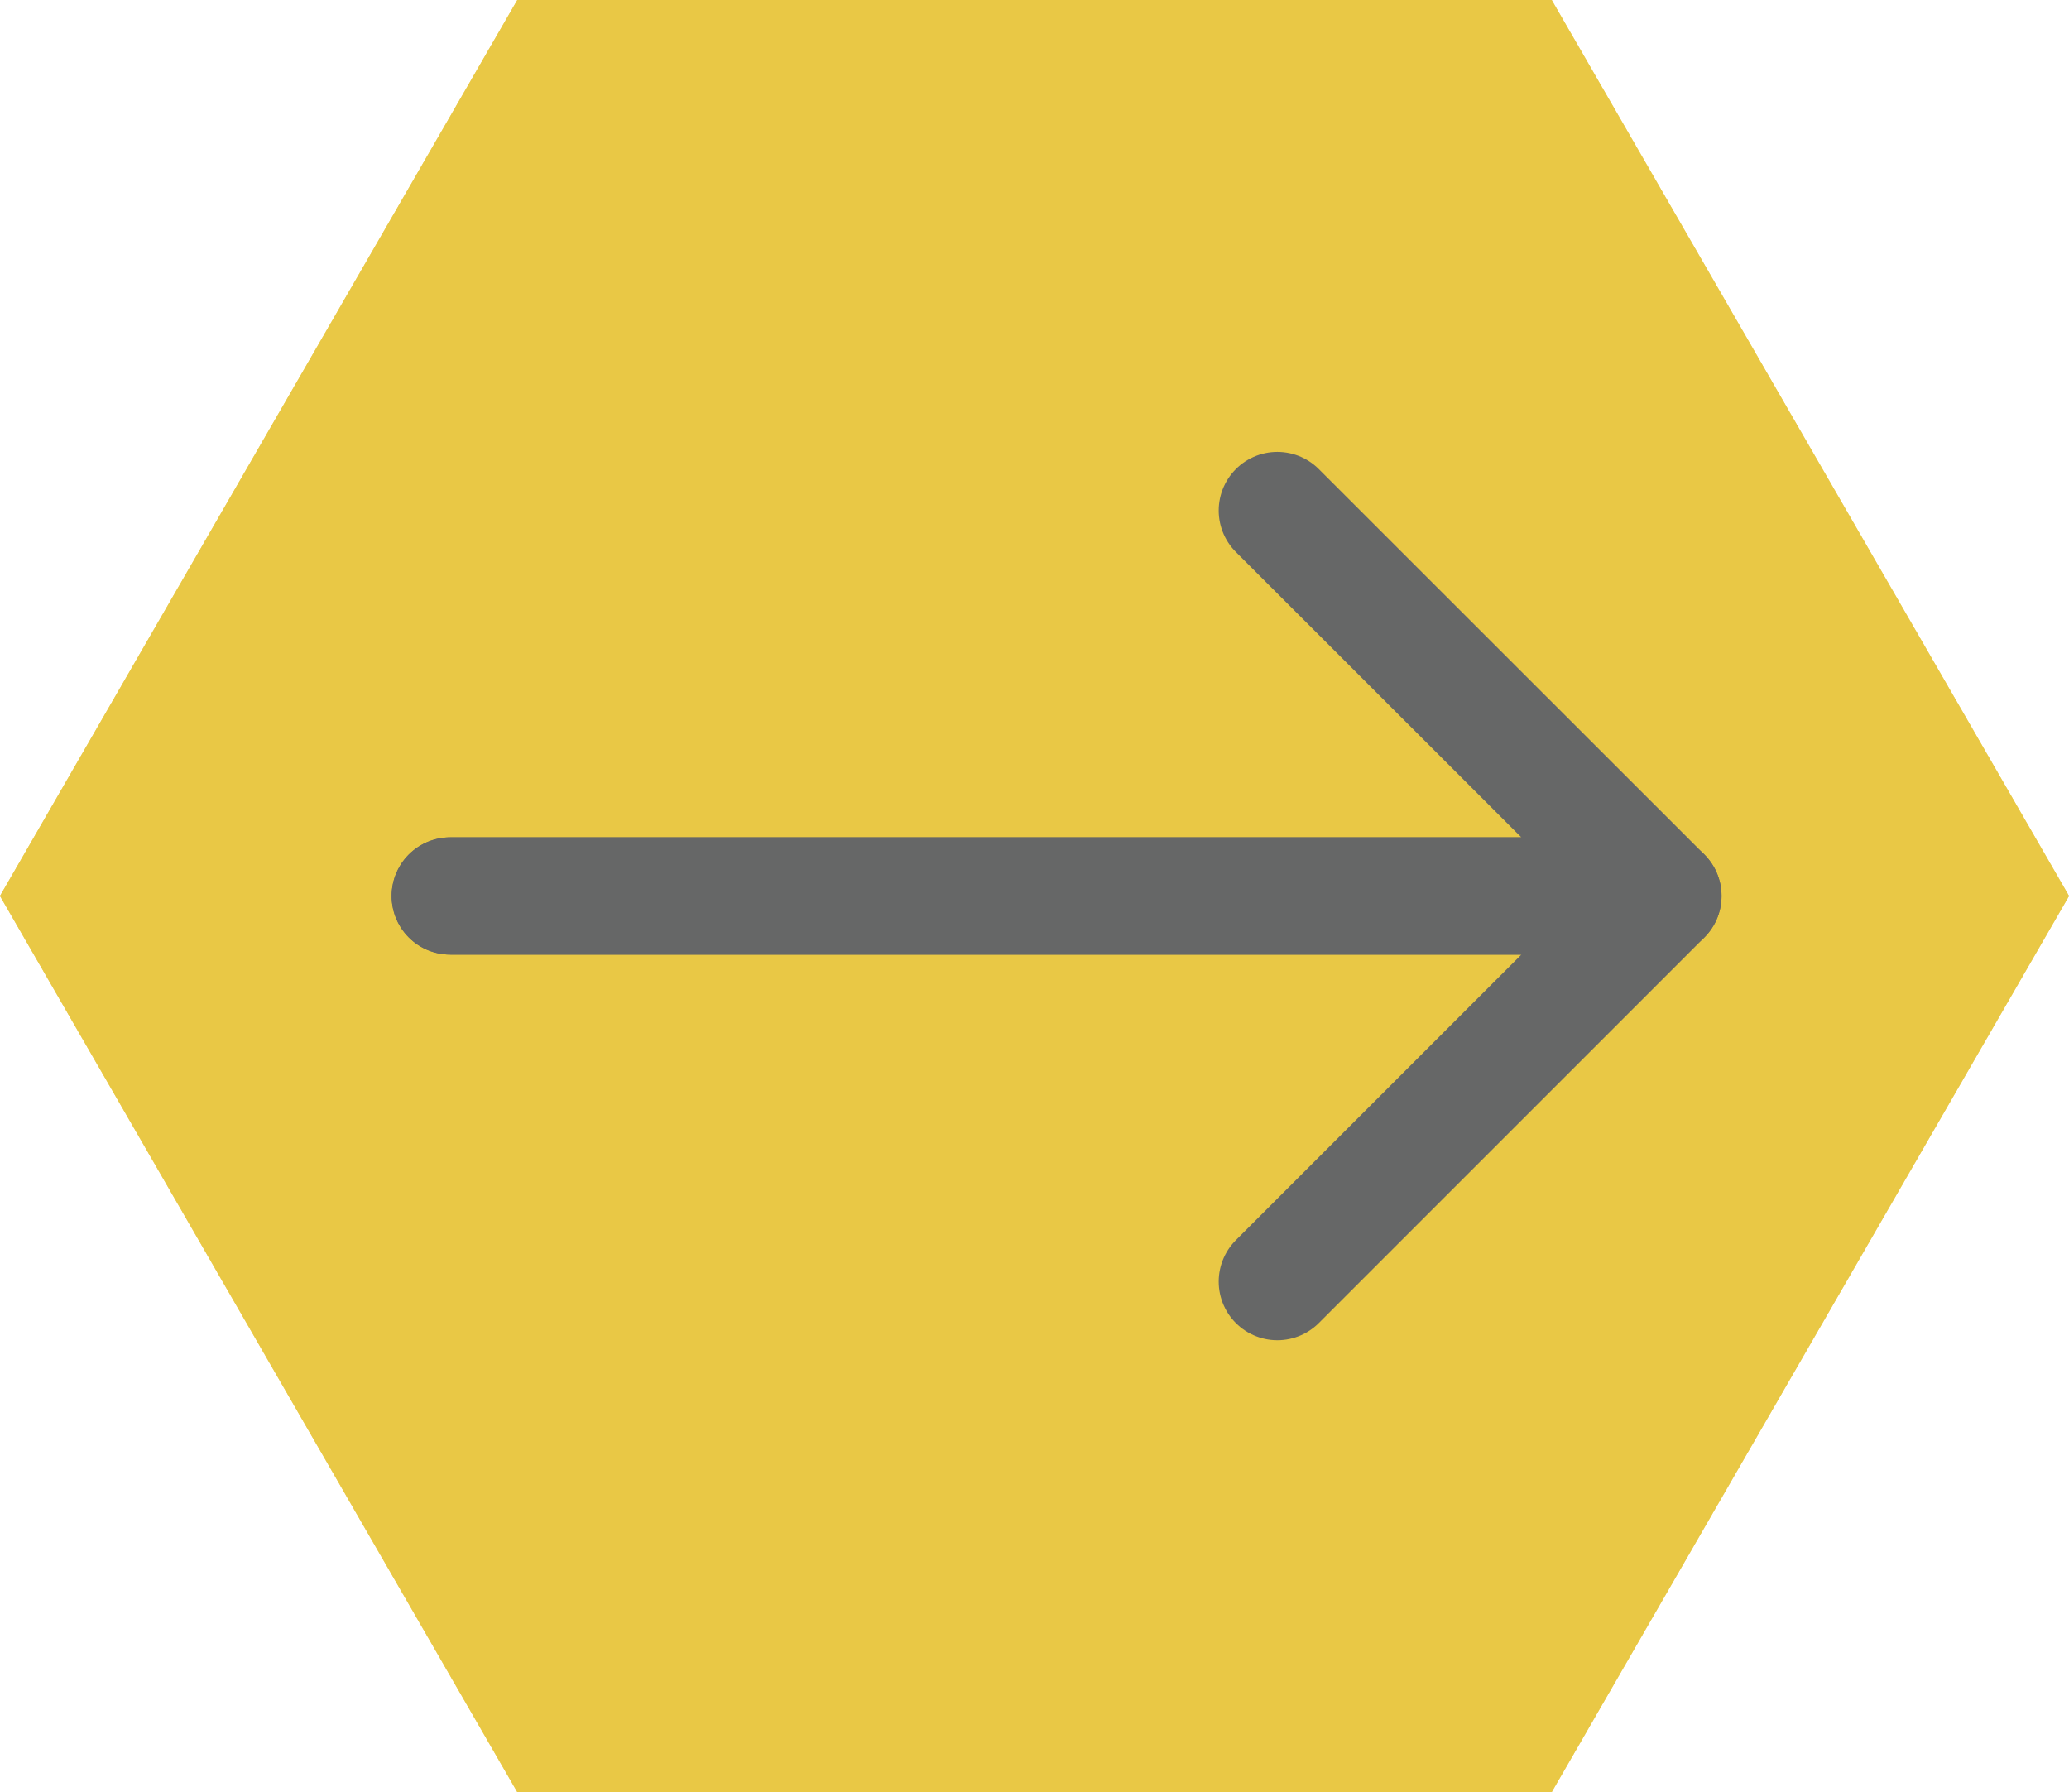 <?xml version="1.0" encoding="utf-8"?>
<!-- Generator: Adobe Illustrator 26.0.1, SVG Export Plug-In . SVG Version: 6.00 Build 0)  -->
<svg version="1.1" id="レイヤー_1" xmlns="http://www.w3.org/2000/svg" xmlns:xlink="http://www.w3.org/1999/xlink" x="0px"
	 y="0px" viewBox="0 0 105.87 91.69" style="enable-background:new 0 0 105.87 91.69;" xml:space="preserve">
<style type="text/css">
	.st0{opacity:0.47;fill:#E9C536;}
	.st1{fill:none;stroke:#666767;stroke-width:6;stroke-linecap:round;stroke-linejoin:round;stroke-miterlimit:10;}
</style>
<polygon class="st0" points="79.4,0 26.47,0 0,45.84 26.47,91.69 79.4,91.69 105.87,45.84 "/>
<polygon class="st0" points="79.4,0 26.47,0 0,45.84 26.47,91.69 79.4,91.69 105.87,45.84 "/>
<polygon class="st0" points="79.4,0 26.47,0 0,45.84 26.47,91.69 79.4,91.69 105.87,45.84 "/>
<polygon class="st0" points="79.4,0 26.47,0 0,45.84 26.47,91.69 79.4,91.69 105.87,45.84 "/>
<g>
	<polyline class="st1" points="23.04,45.84 85.09,45.84 65.36,26.12 	"/>
	<polyline class="st1" points="23.04,45.84 85.09,45.84 65.36,65.57 	"/>
</g>
</svg>
